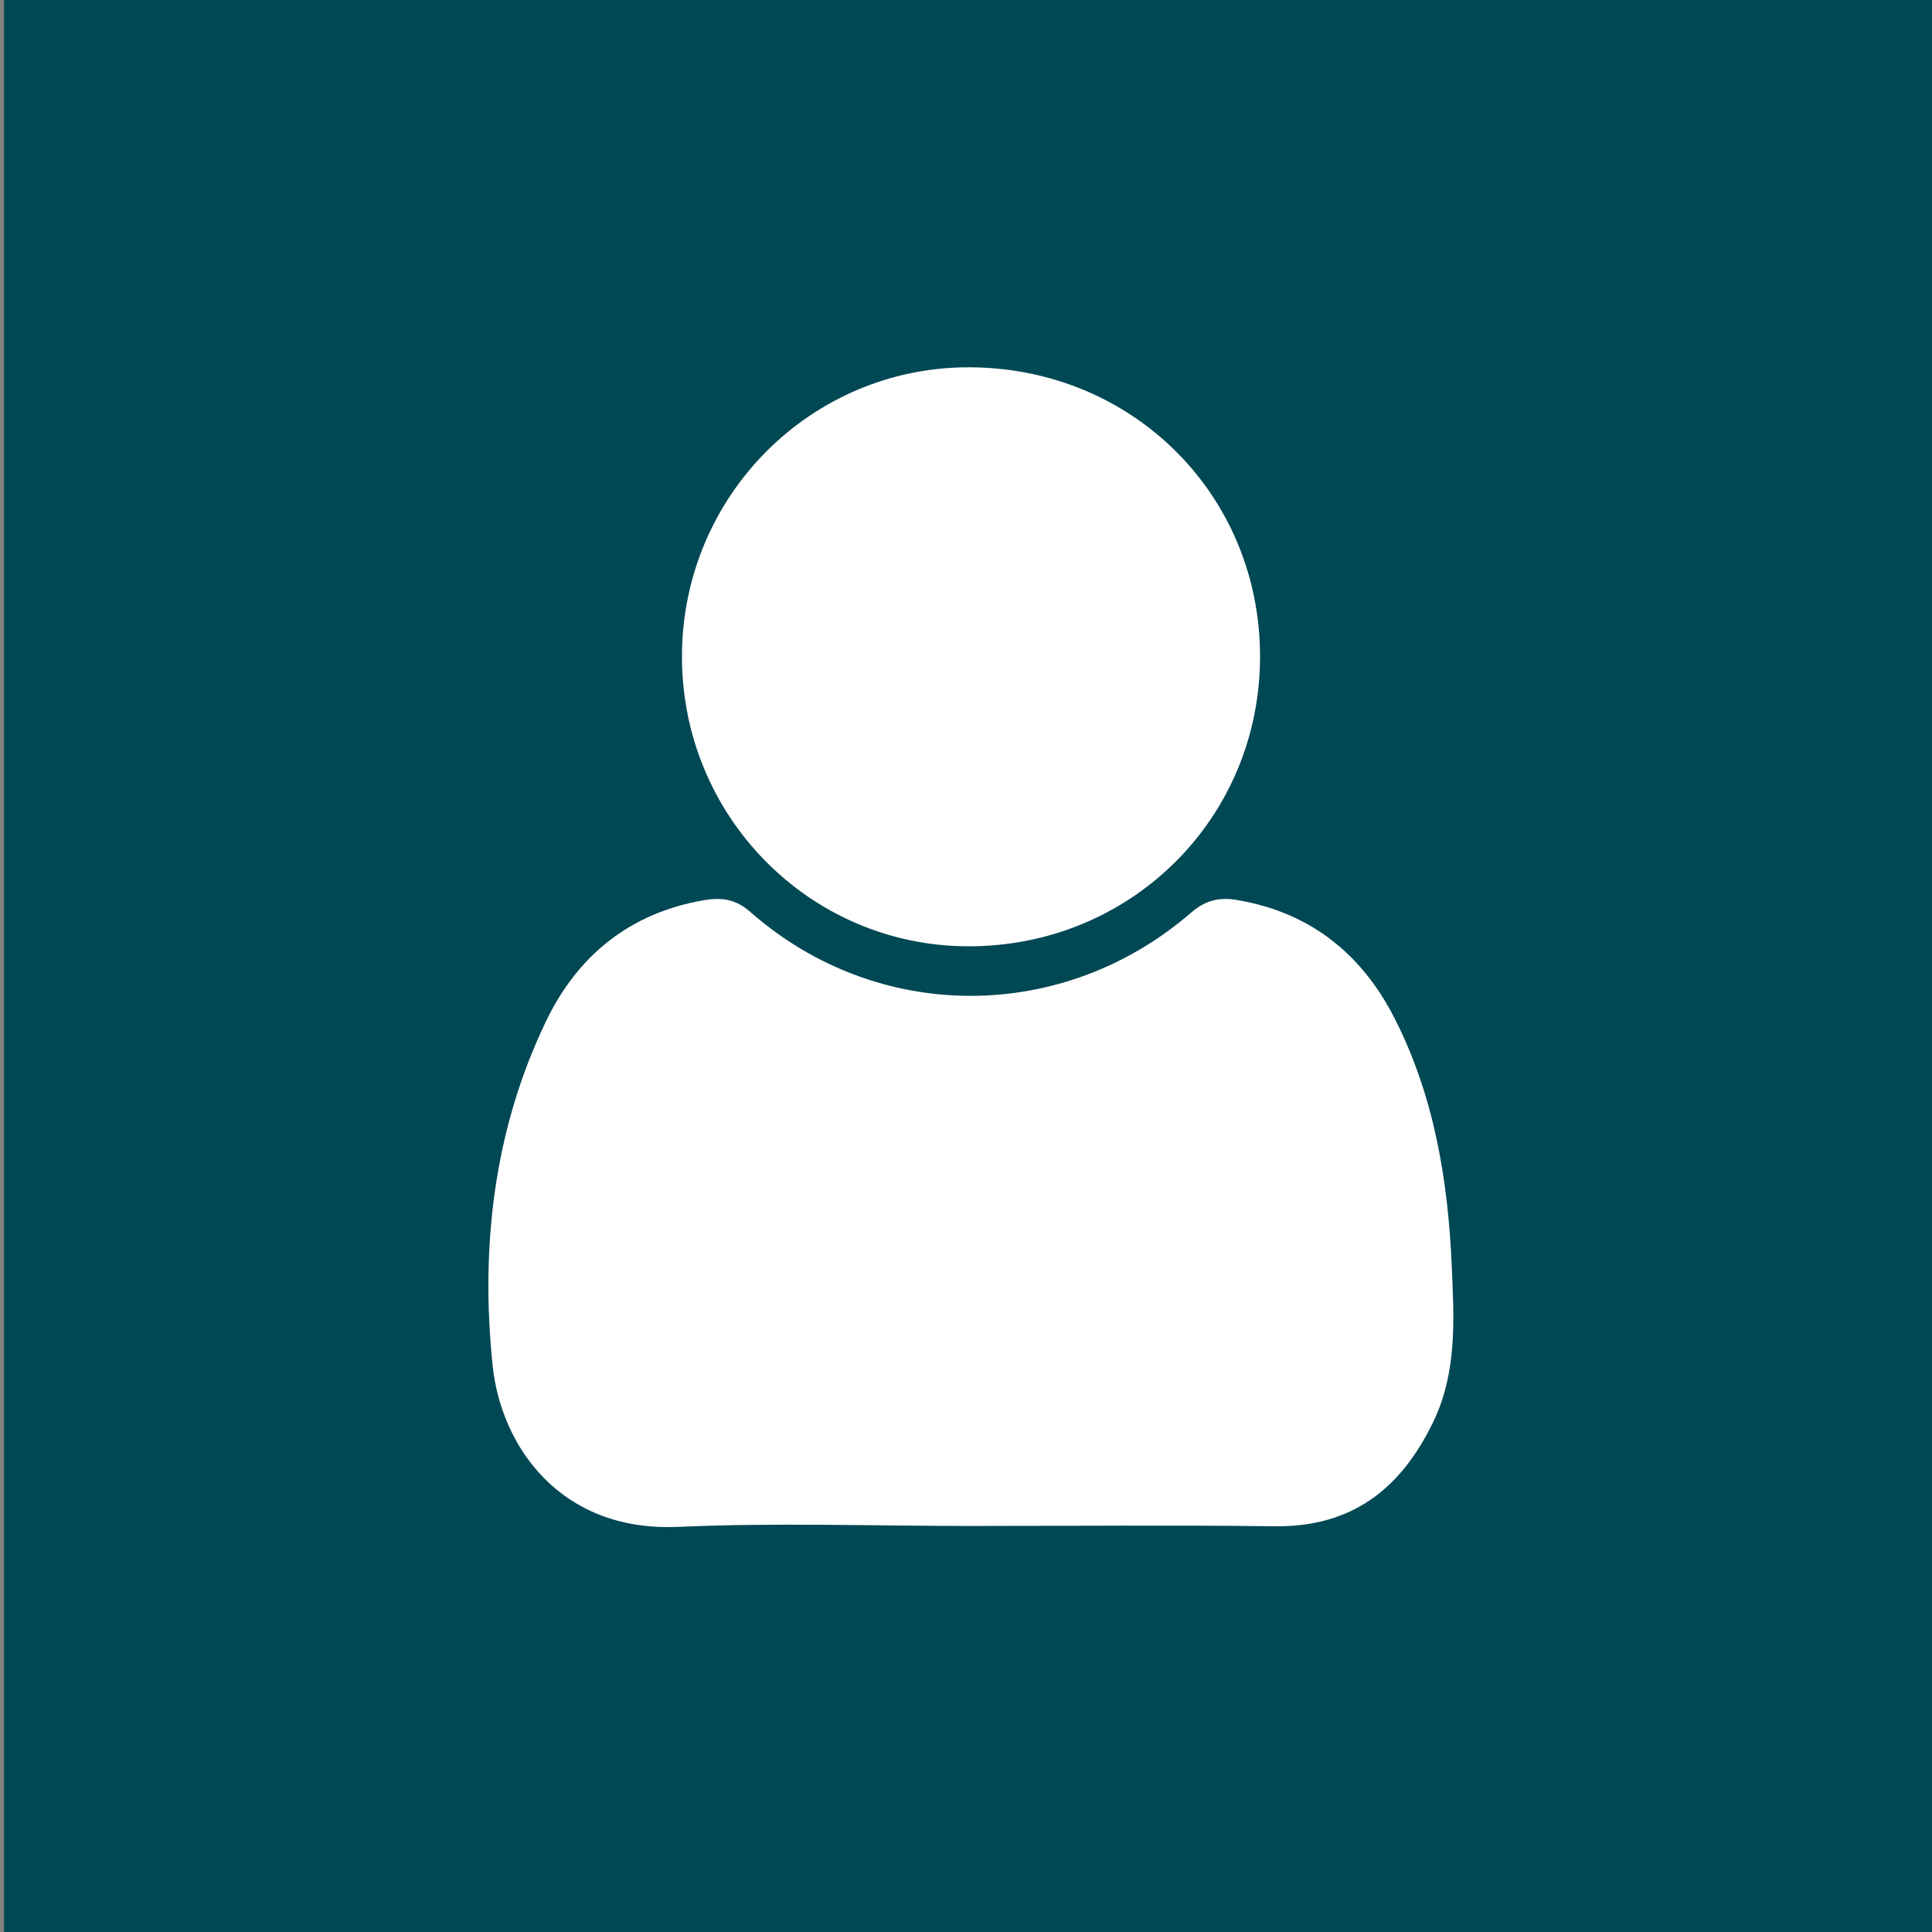 <?xml version="1.0" encoding="utf-8"?>
<!-- Generator: Adobe Illustrator 16.0.0, SVG Export Plug-In . SVG Version: 6.00 Build 0)  -->
<!DOCTYPE svg PUBLIC "-//W3C//DTD SVG 1.1//EN" "http://www.w3.org/Graphics/SVG/1.1/DTD/svg11.dtd">
<svg version="1.1" id="Layer_1" xmlns="http://www.w3.org/2000/svg" xmlns:xlink="http://www.w3.org/1999/xlink" x="0px" y="0px"
	 width="400px" height="400px" viewBox="0 0 400 400" enable-background="new 0 0 400 400" xml:space="preserve">
<rect x="0" y="0" width="400" height="400" fill="#808080" stroke="none"/>
<rect x="0.834" fill="#004854" width="400" height="400"/>
<g>
	<path fill="#FFFFFF" d="M200.893,315.936c-20.164,0-40.356-0.709-60.481,0.187c-24.439,1.082-36.689-16.724-38.416-33.392
		c-2.533-24.441,0.192-48.657,11.011-71.215c6.576-13.71,17.417-22.496,32.717-25.135c3.501-0.604,6.503-0.318,9.583,2.393
		c26.285,23.143,64.656,23.217,91.307,0.172c3.046-2.633,5.943-3.212,9.521-2.609c15.104,2.548,25.8,11.125,32.62,24.533
		c8.161,16.046,11.038,33.435,11.813,51.198c0.474,10.949,1.174,21.949-3.854,32.359c-6.684,13.834-16.82,21.776-32.82,21.57
		C242.893,315.73,221.891,315.936,200.893,315.936z"/>
	<path fill="#FFFFFF" d="M141.192,135.719c0.126-33.164,26.833-59.857,59.705-59.674c33.699,0.188,60.002,26.465,59.982,59.924
		c-0.021,33.512-26.82,60.065-60.51,59.953C167.532,195.813,141.065,168.887,141.192,135.719z"/>
</g>
</svg>

